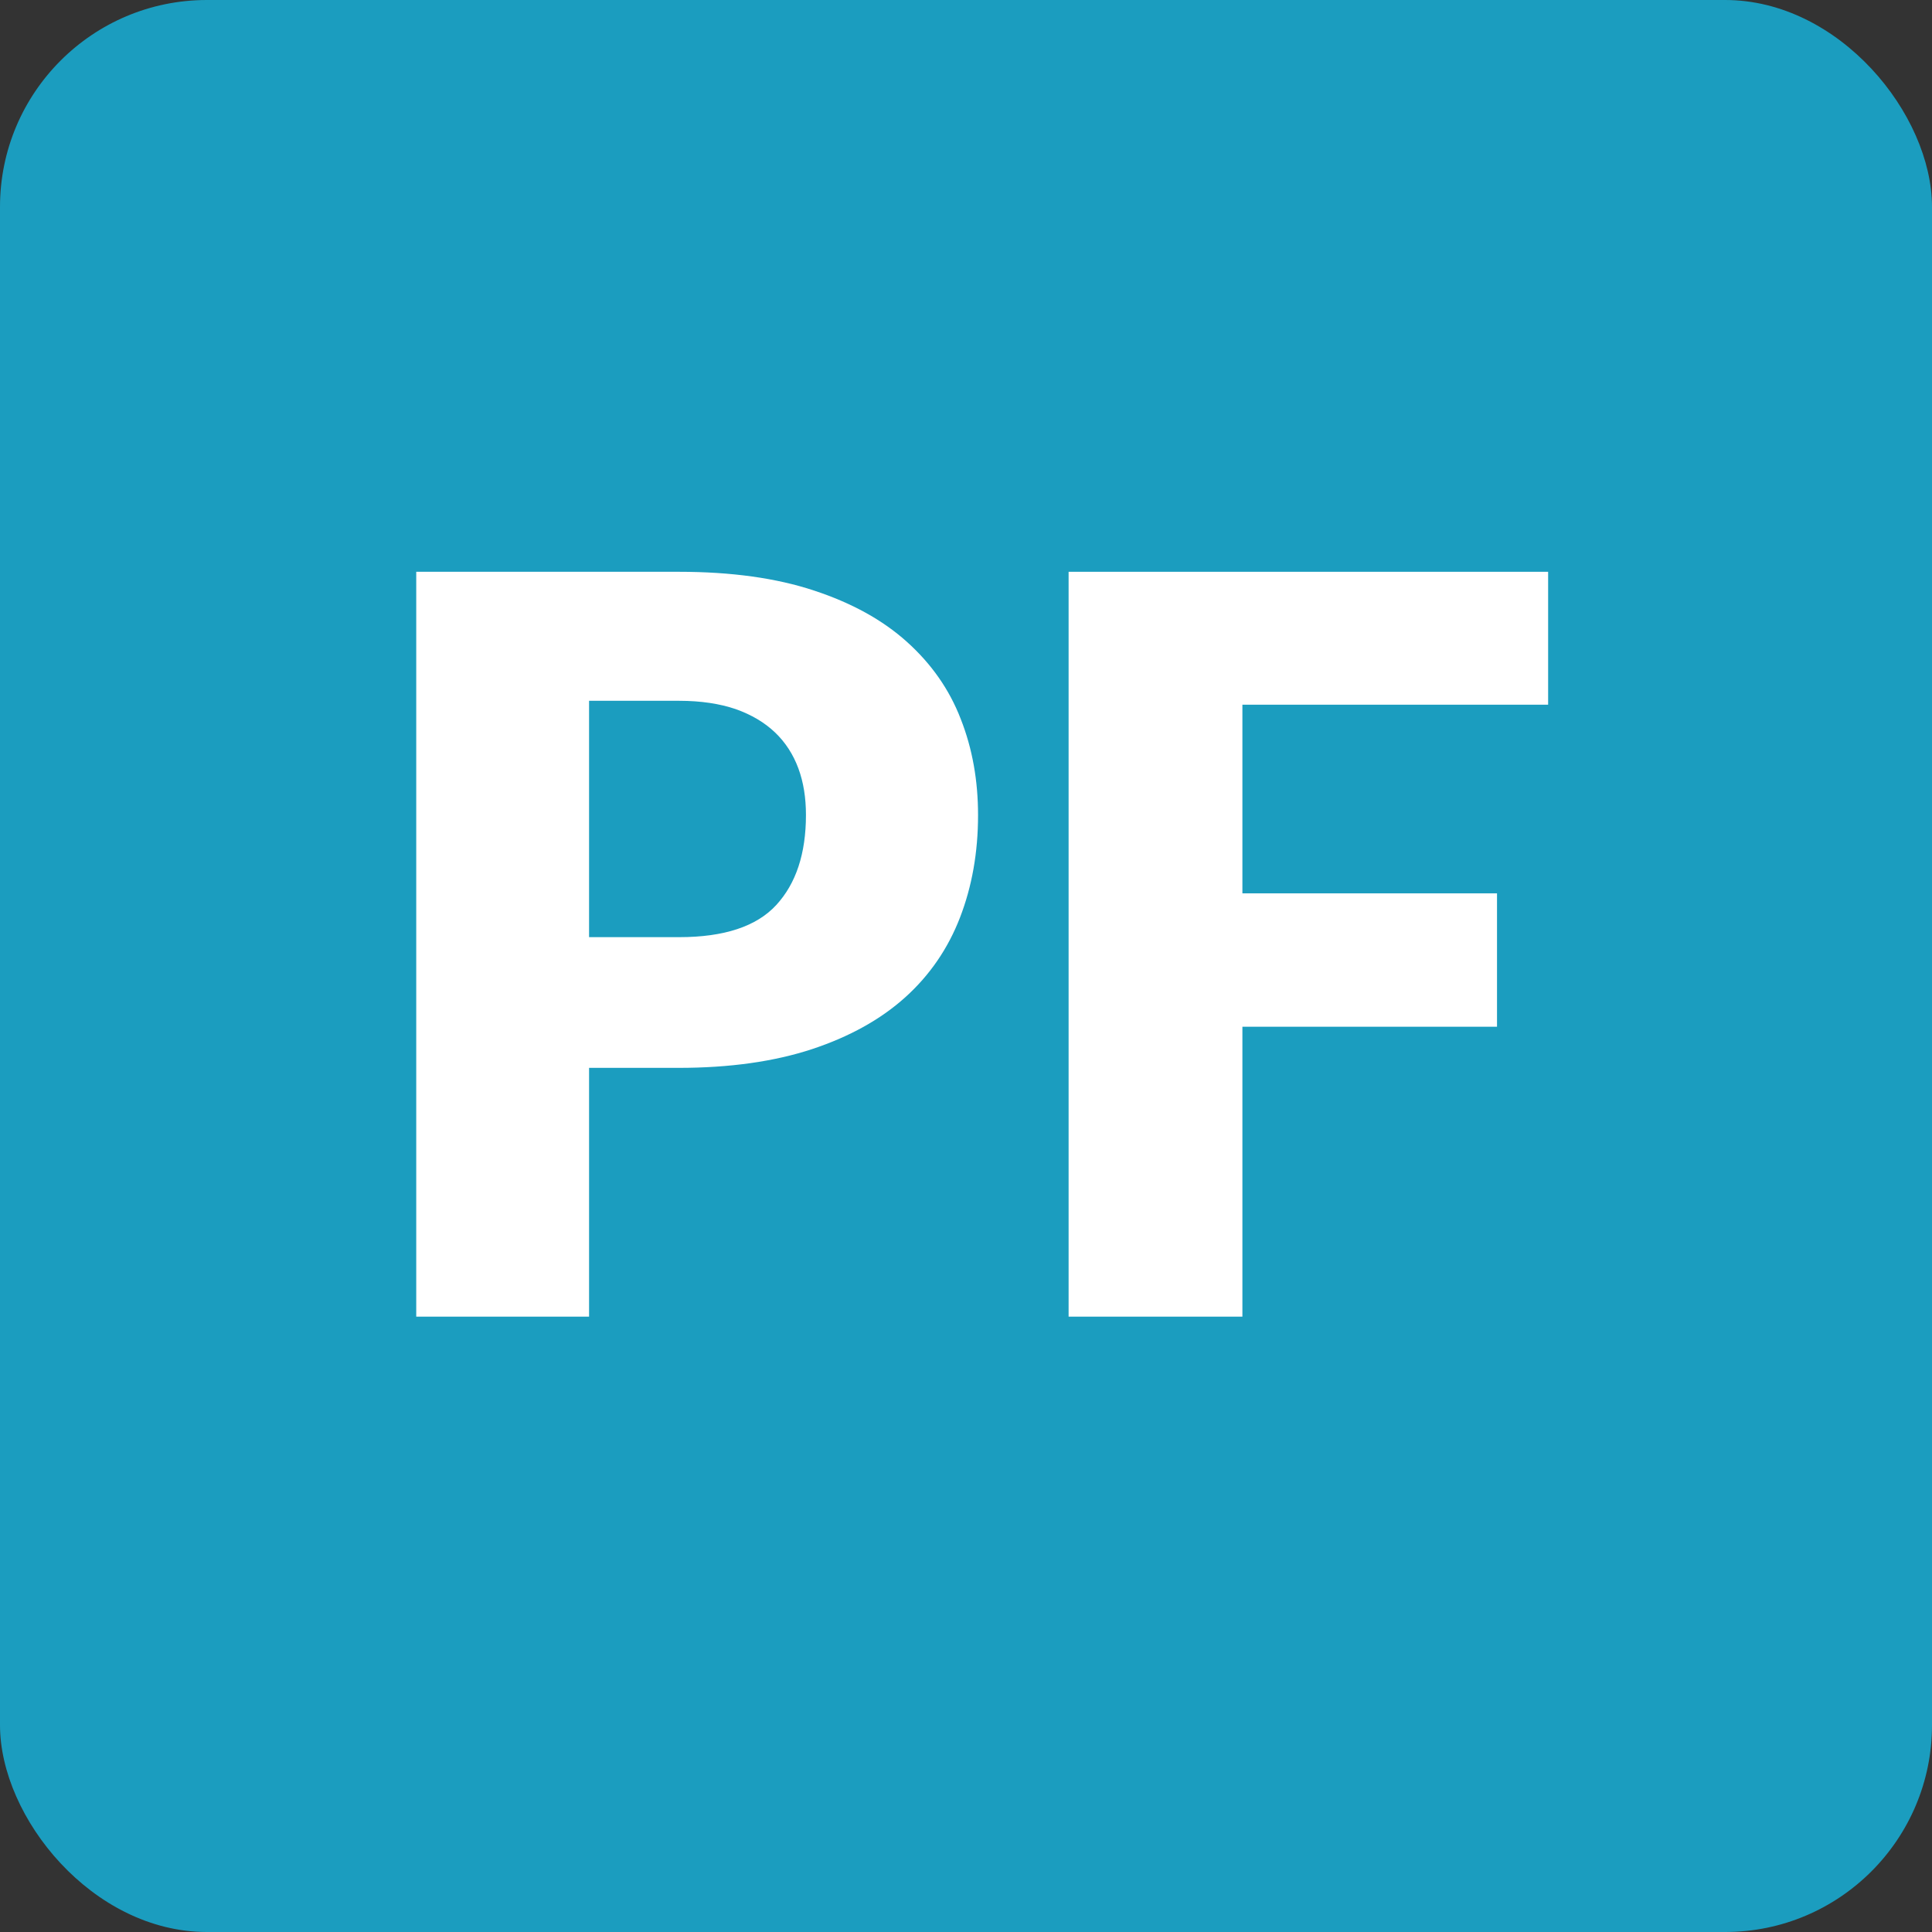 <?xml version="1.0" encoding="UTF-8"?> <svg xmlns="http://www.w3.org/2000/svg" id="b" width="79.37" height="79.37" viewBox="0 0 79.37 79.37"><rect x="0" y="0" width="79.37" height="79.37" fill="#333333" stroke="none"/><g id="c"><rect width="79.37" height="79.37" rx="8.5" ry="8.5" fill="#1b9dbf"></rect><path d="M24.2,43.86v10.23h-7.1v-30.6h10.79c2.16,0,4.01.26,5.55.77,1.55.51,2.82,1.21,3.82,2.11,1,.9,1.74,1.95,2.21,3.17.48,1.22.71,2.53.71,3.95,0,1.53-.25,2.93-.74,4.2s-1.24,2.37-2.25,3.28c-1.01.91-2.29,1.62-3.83,2.13-1.55.51-3.38.77-5.49.77h-3.7ZM24.2,38.5h3.7c1.85,0,3.18-.44,3.99-1.32.81-.88,1.22-2.11,1.22-3.7,0-.7-.1-1.34-.31-1.91-.21-.57-.53-1.07-.96-1.48-.43-.41-.97-.73-1.62-.96-.65-.22-1.42-.34-2.32-.34h-3.7v9.7Z" fill="#fff"></path><path d="M63.6,23.49v5.46h-12.56v7.75h10.46v5.48h-10.46v11.91h-7.14v-30.6h19.7Z" fill="#fff"></path></g></svg> 